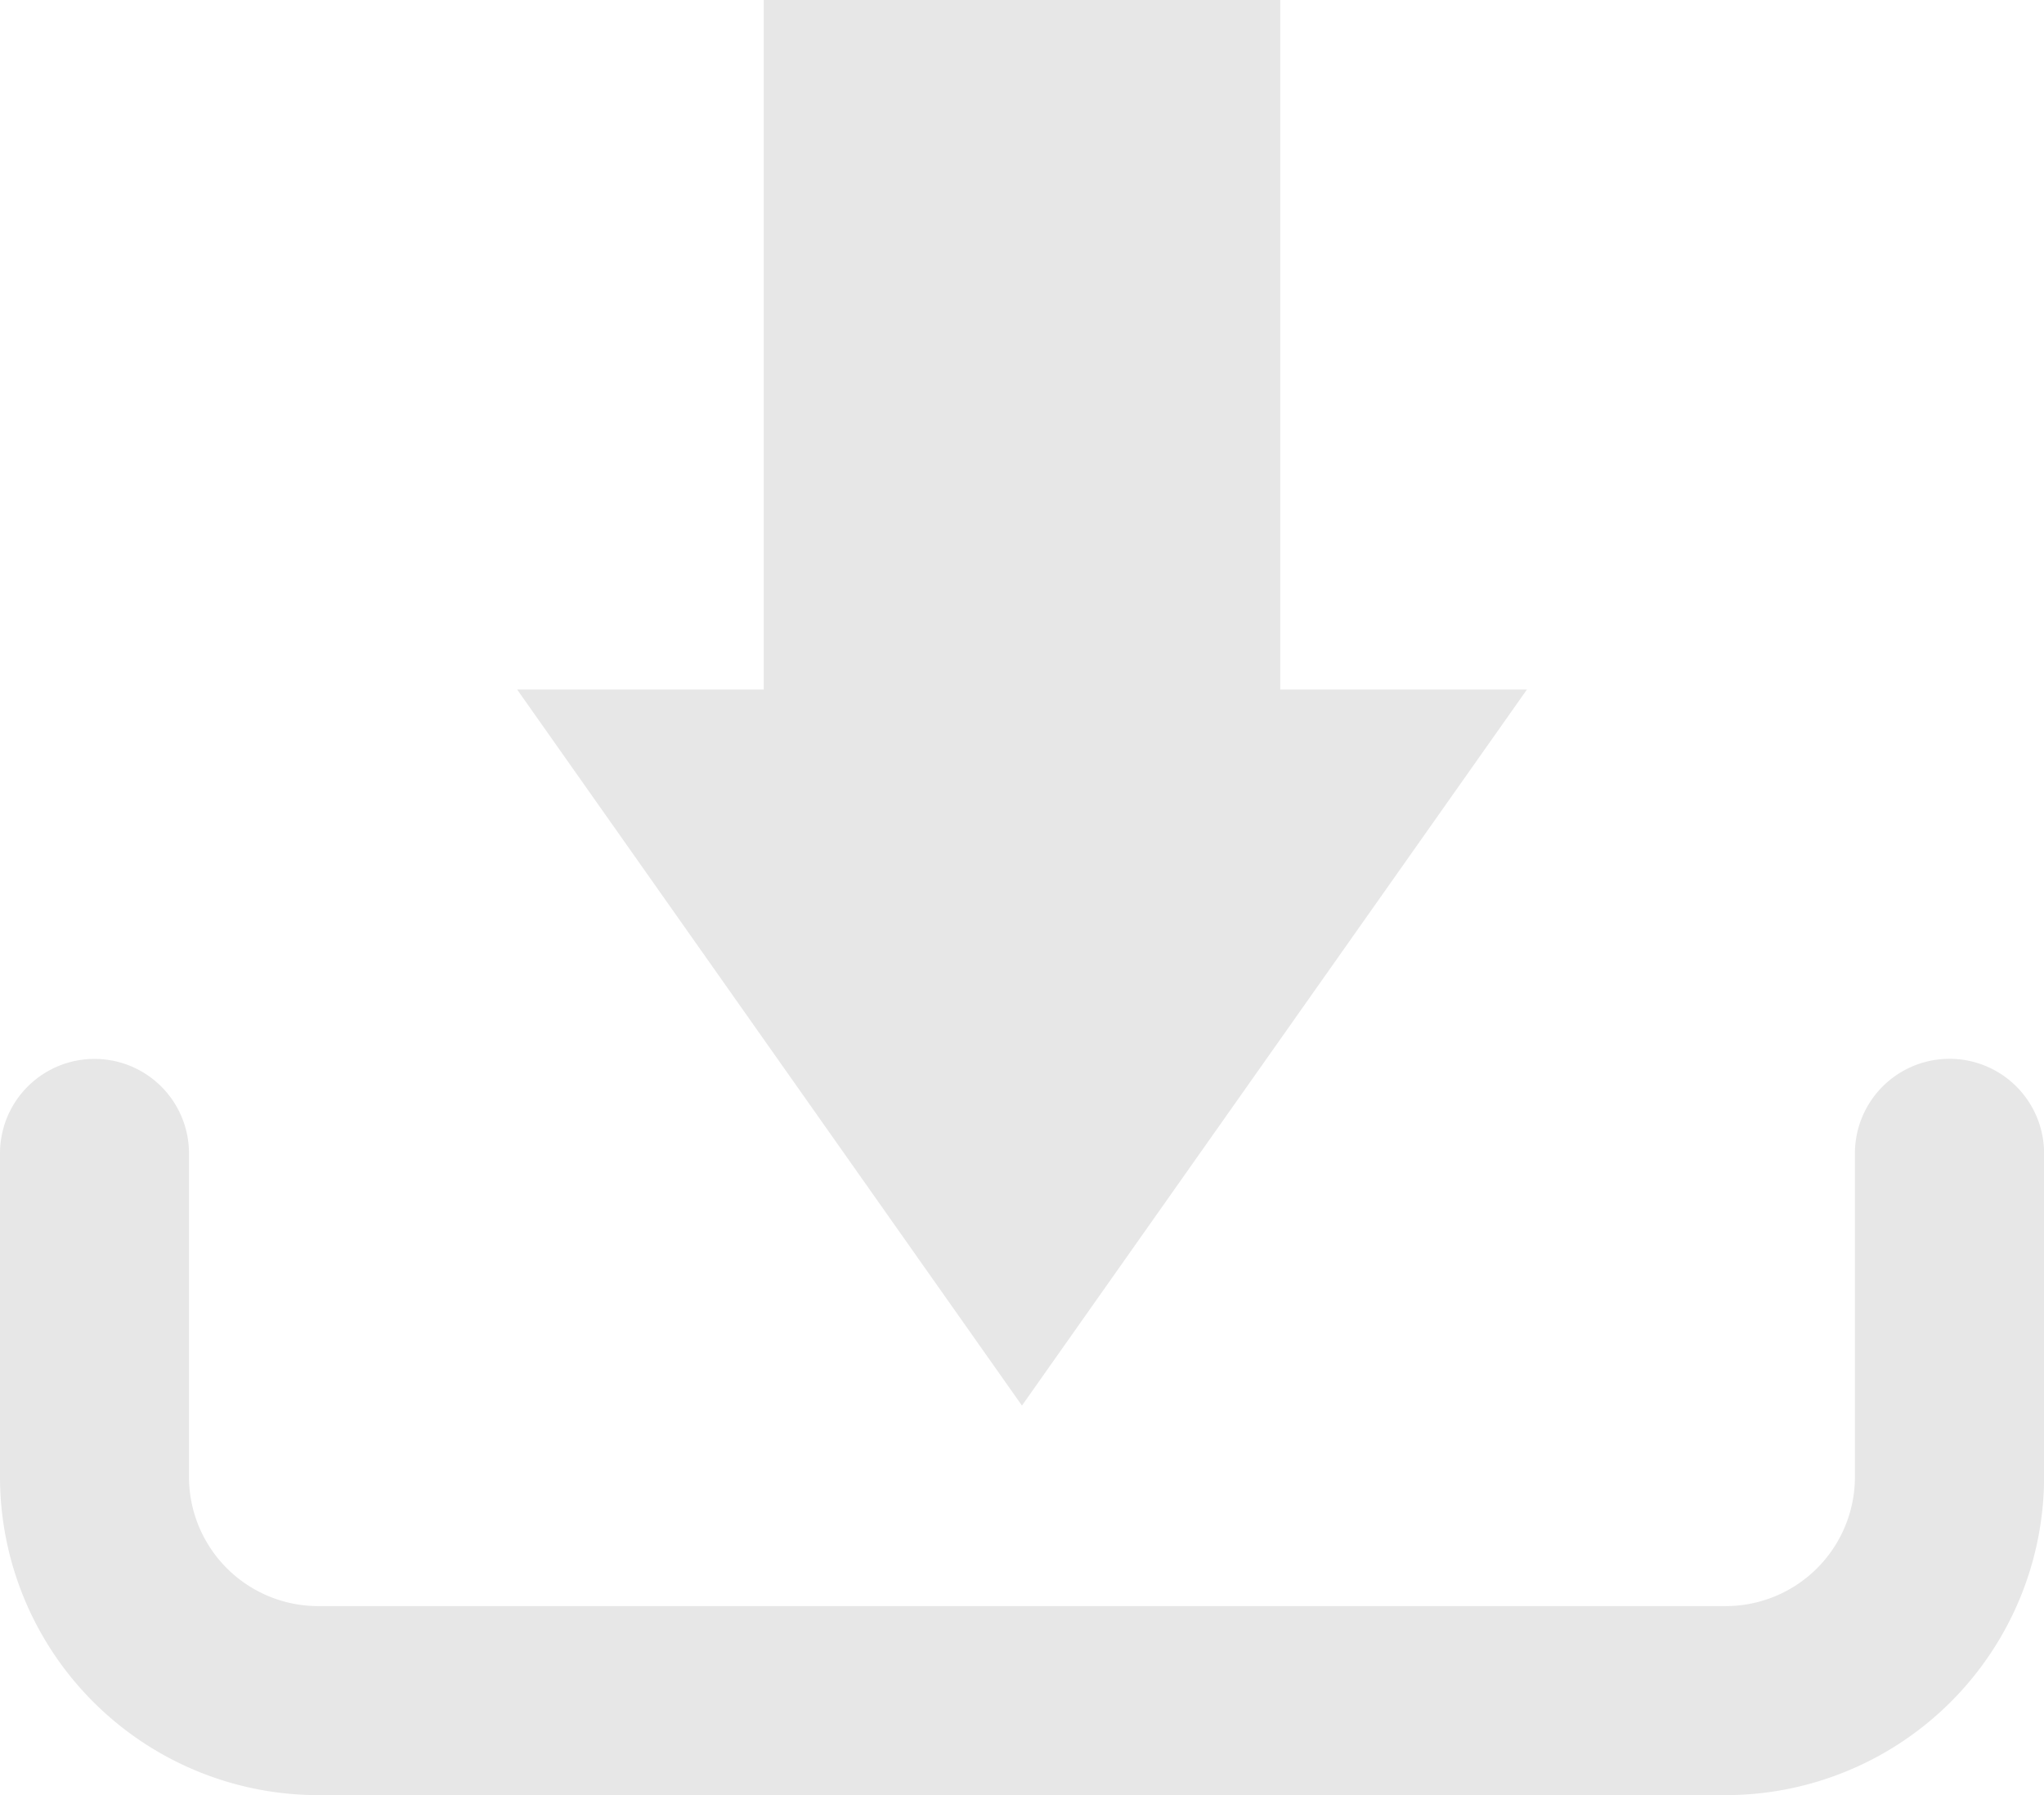 <svg xmlns="http://www.w3.org/2000/svg" width="22.767" height="20"><g fill="#e7e7e7"><path d="M19.223 20H3.543A3.547 3.547 0 0 1 0 16.456V12.85a1.052 1.052 0 1 1 2.105 0v3.606a1.44 1.44 0 0 0 1.438 1.438h15.68a1.44 1.44 0 0 0 1.438-1.438V12.85a1.052 1.052 0 1 1 2.107 0v3.606A3.548 3.548 0 0 1 19.223 20"/><path d="M8.507 7.682H5.76l5.623 7.978 5.625-7.978H14.26V0H8.507z"/></g></svg>